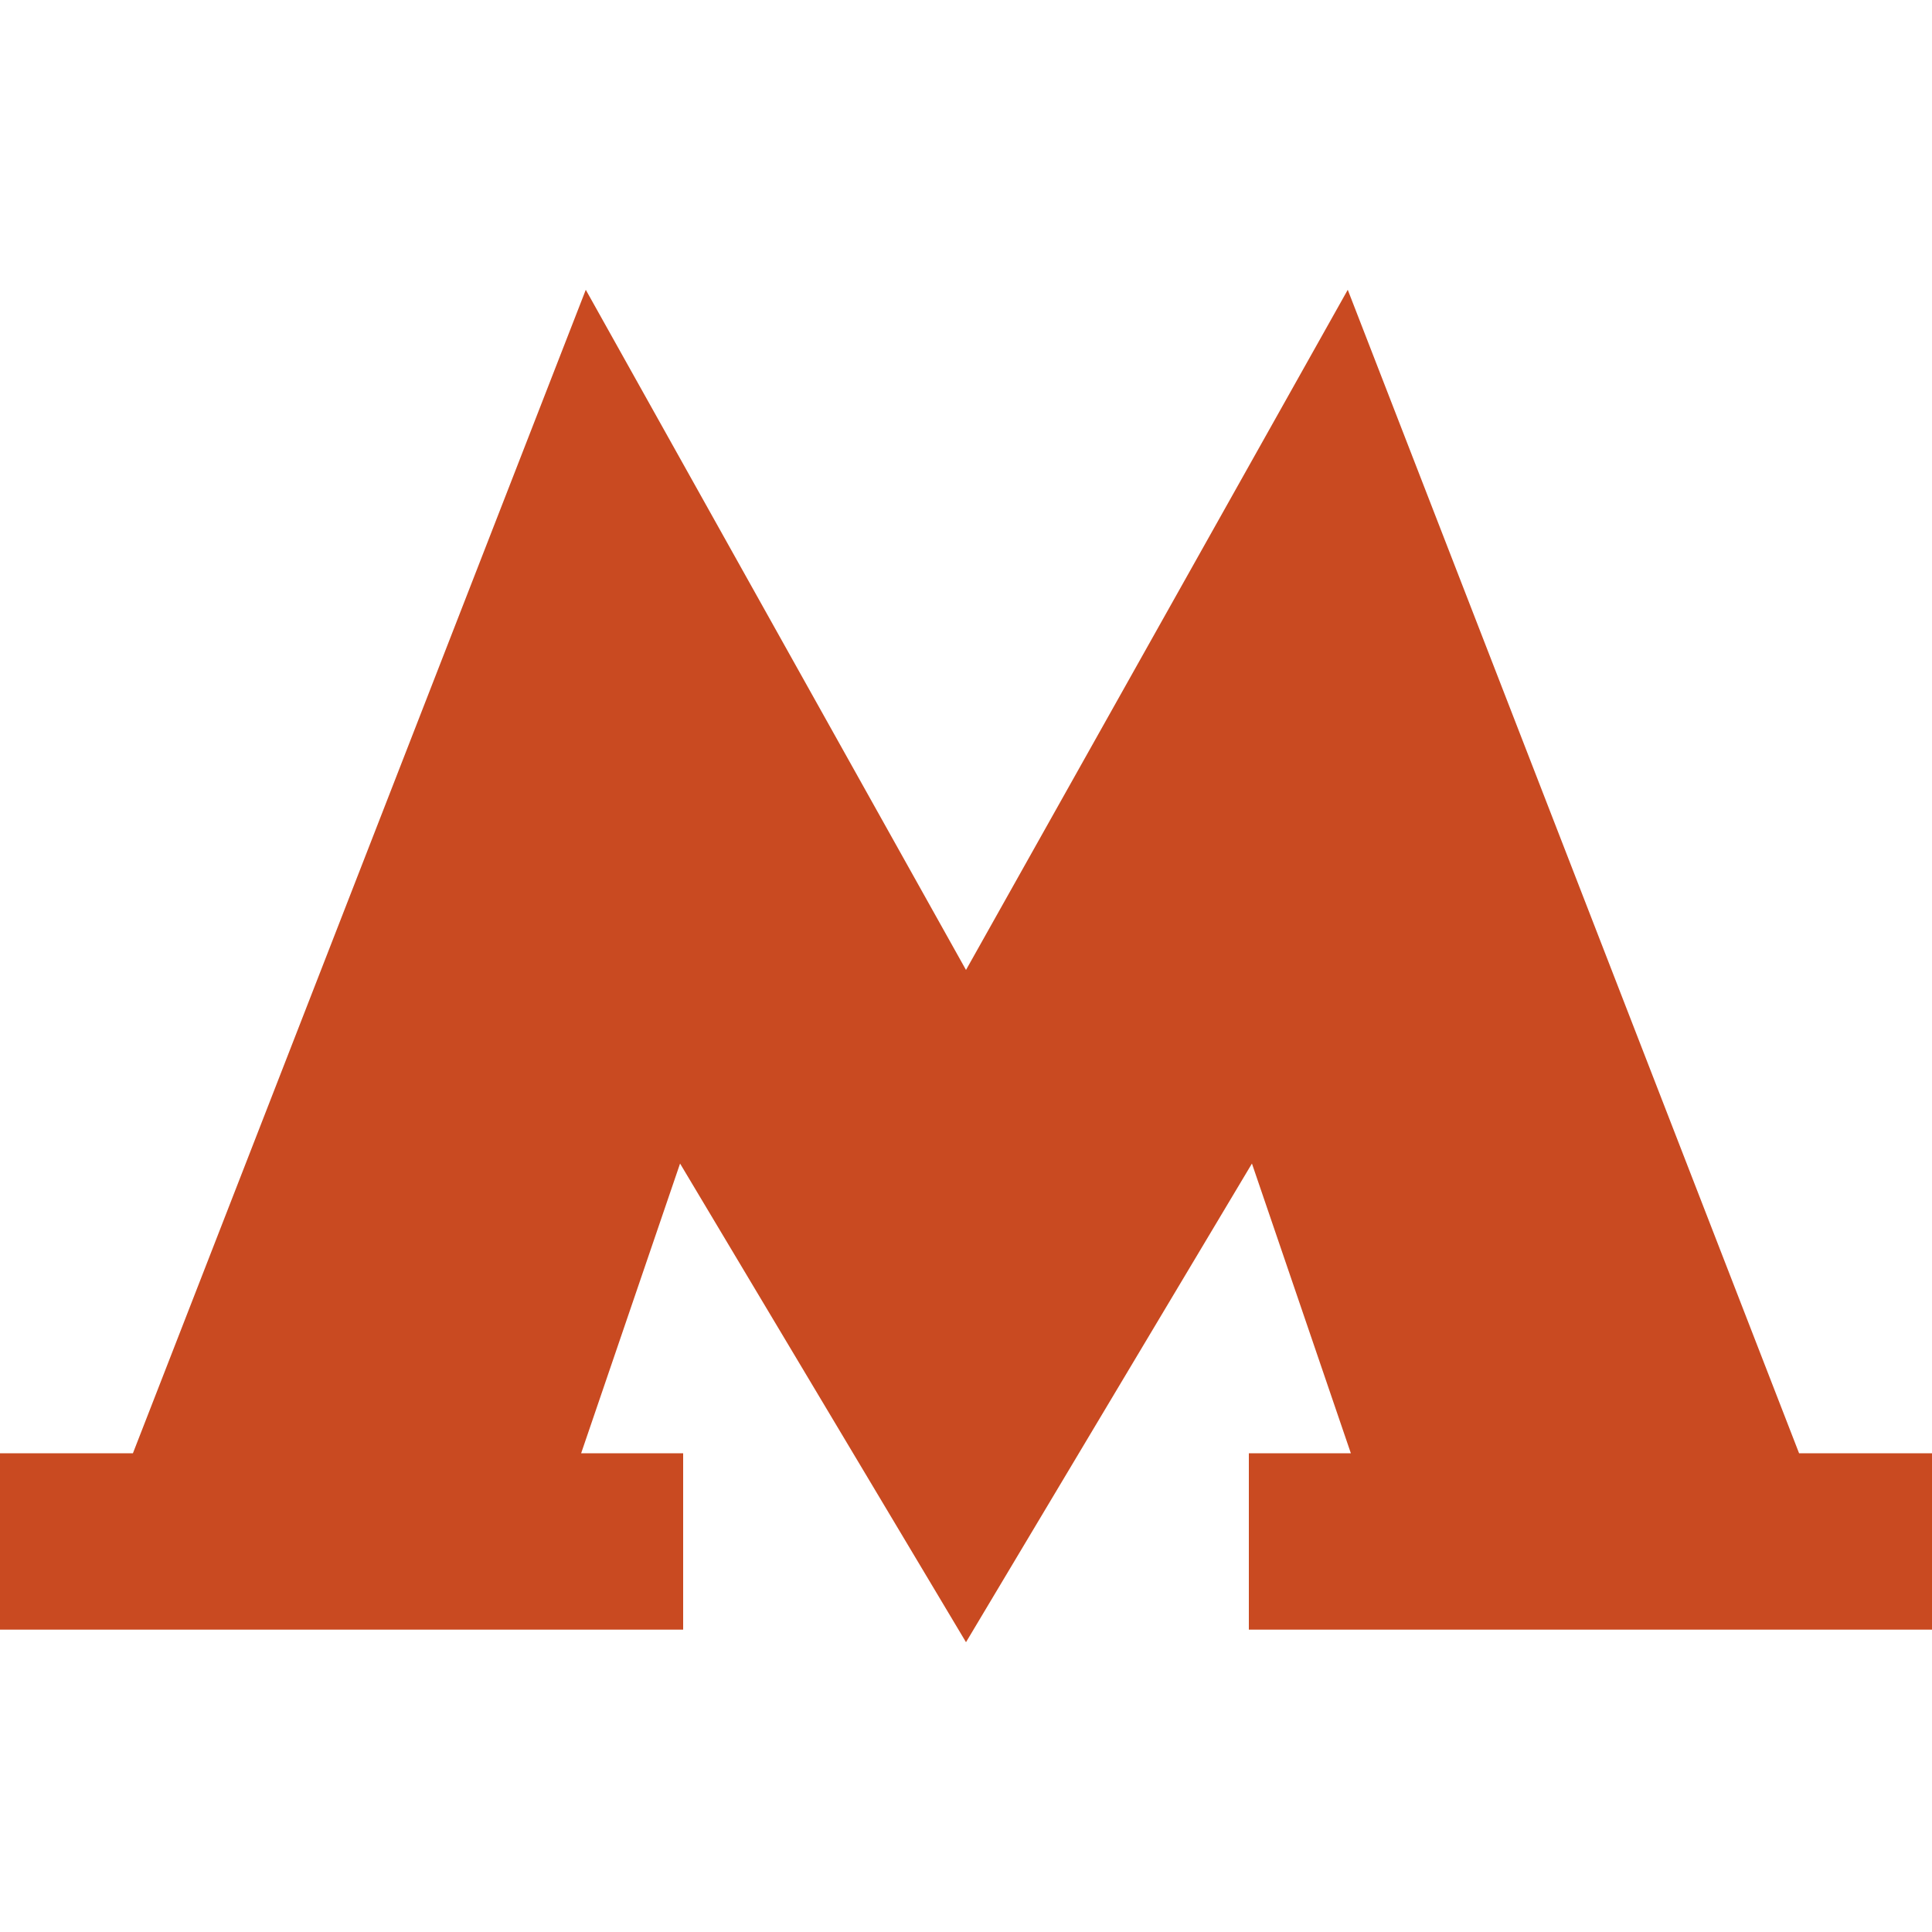 <svg width="20" height="20" viewBox="0 0 20 20" fill="none" xmlns="http://www.w3.org/2000/svg">
<path d="M18.624 15.044L13.952 3L10 10.041L6.064 3L1.376 15.044H0V16.87H7.072V15.044H6.016L7.04 12.045L10 17L12.96 12.045L13.984 15.044H12.928V16.87H20V15.044H18.624Z" fill="#C94A21"/>
</svg>
